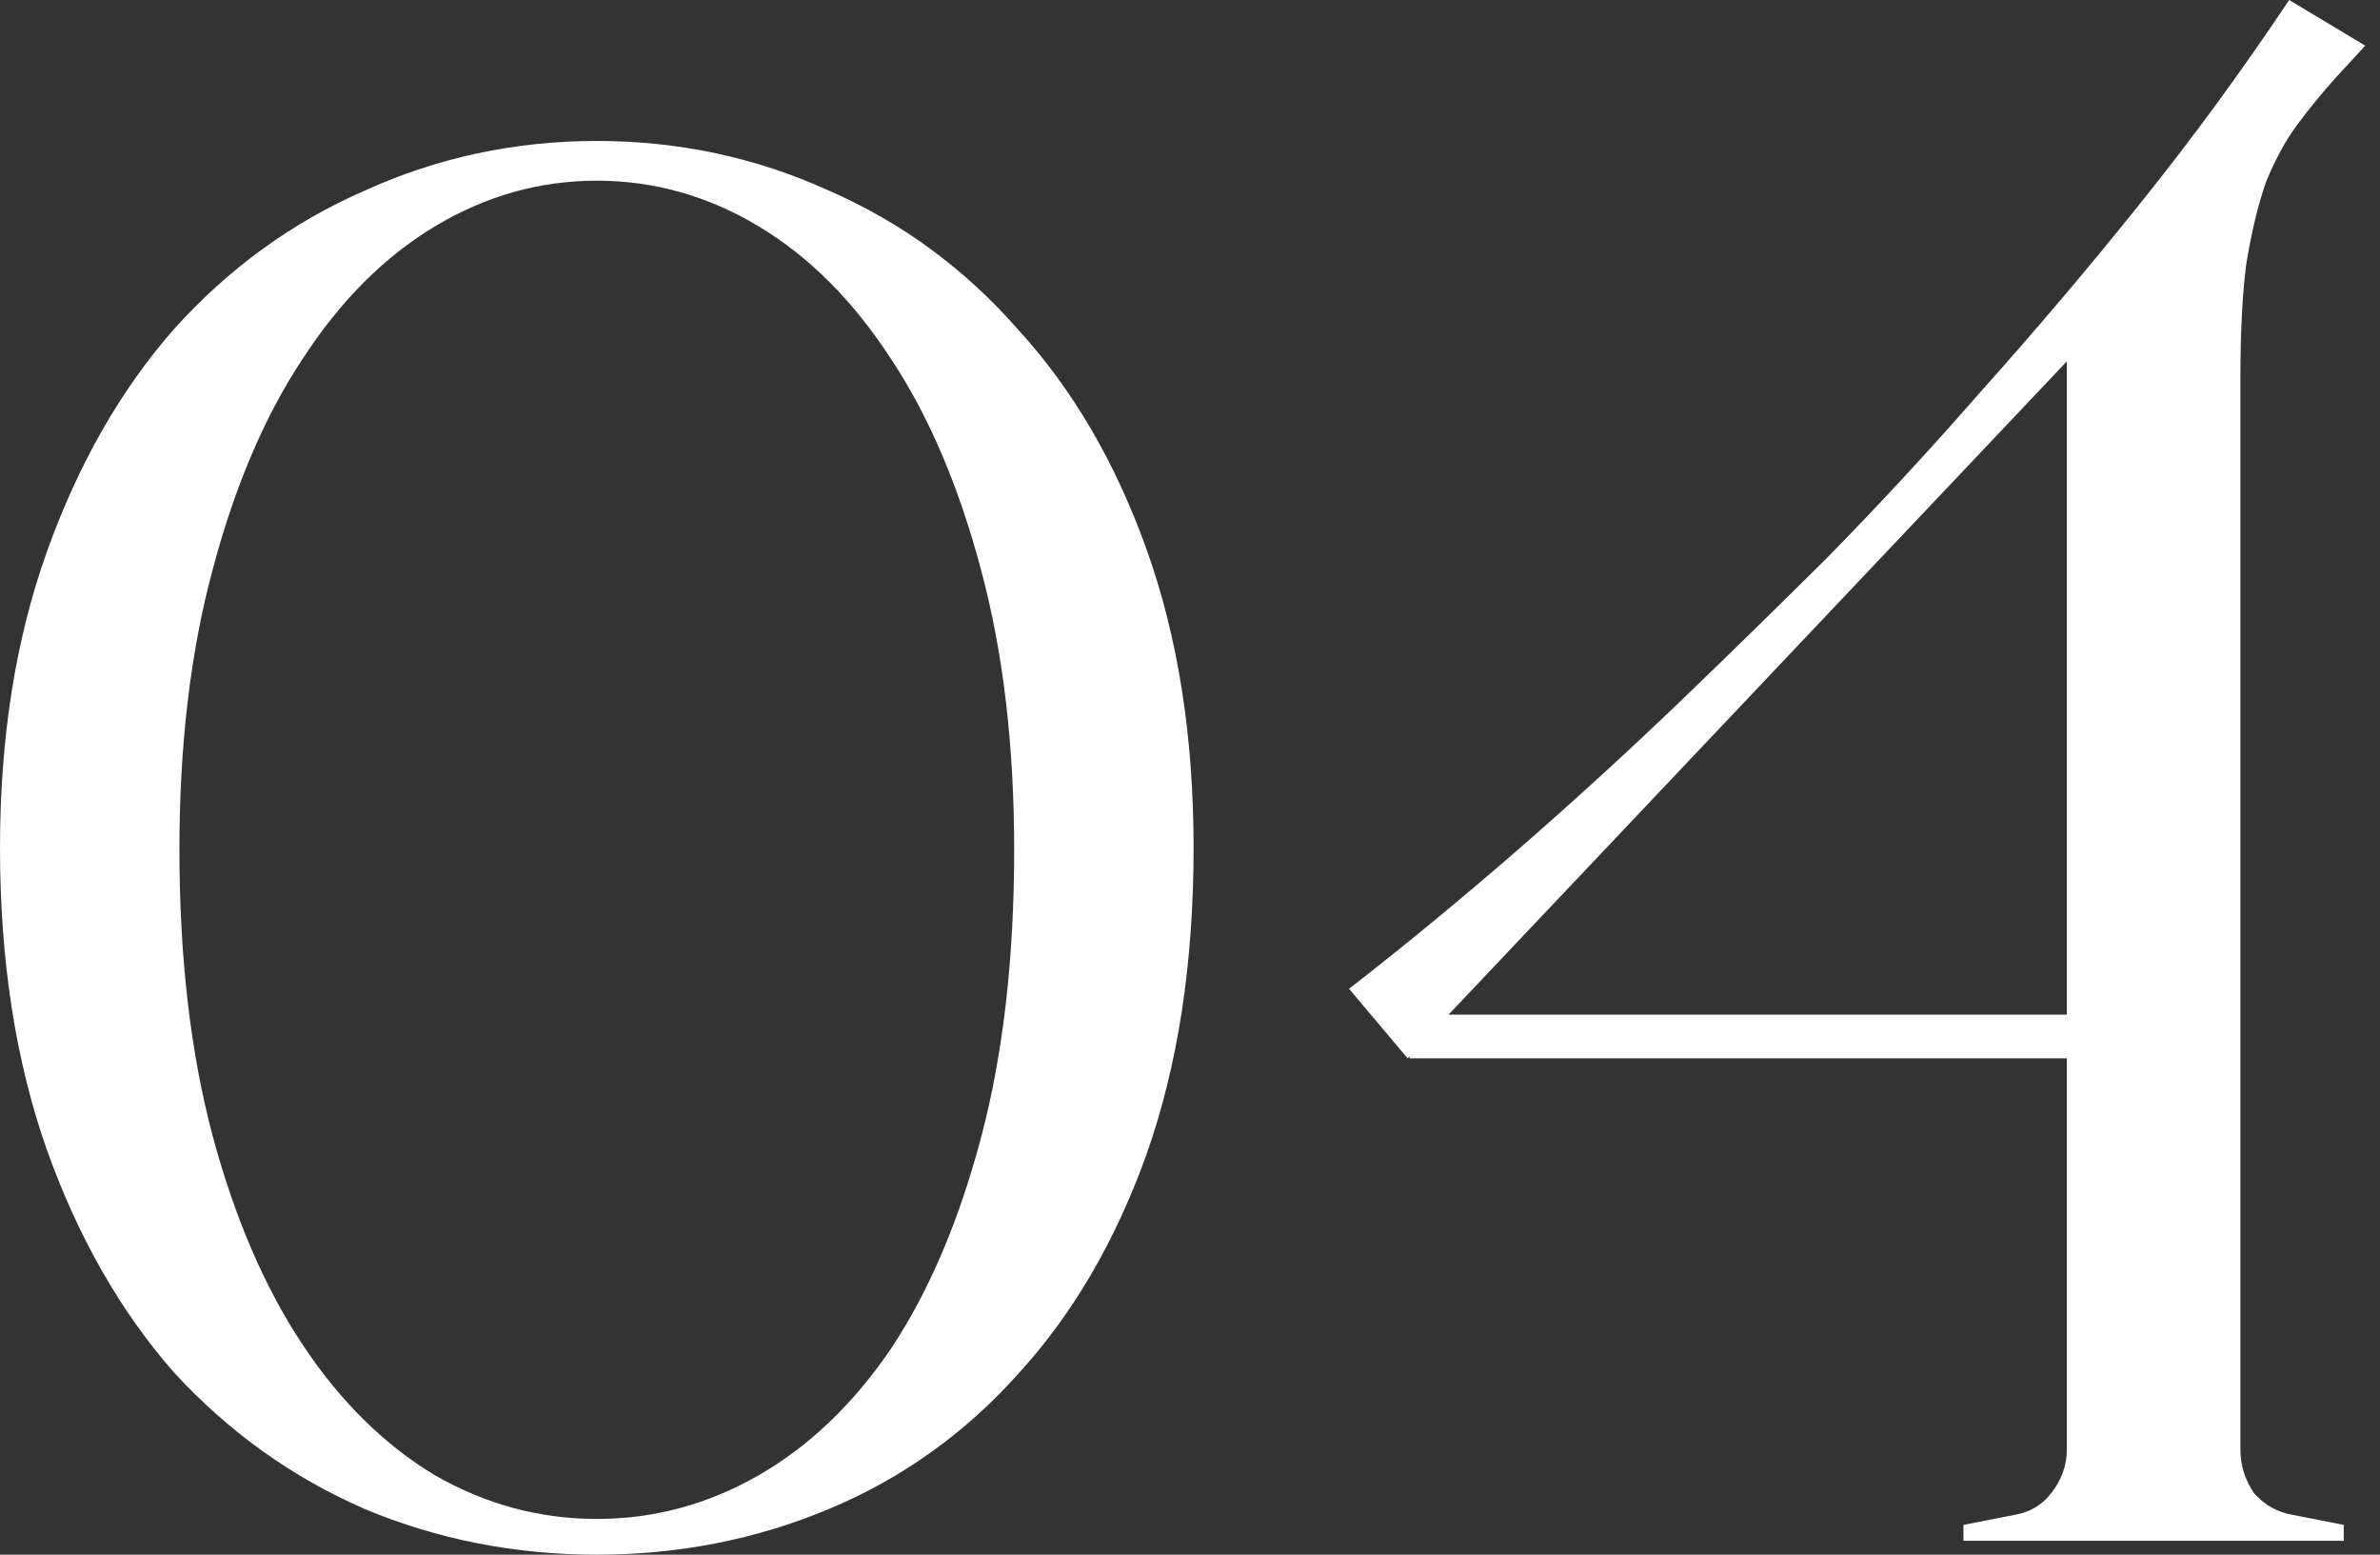 <?xml version="1.0" encoding="UTF-8"?> <svg xmlns="http://www.w3.org/2000/svg" width="98" height="64" viewBox="0 0 98 64" fill="none"><rect x="0" y="0" width="98" height="64" fill="#333333" stroke="none"/> <path d="M24.574 5.803C27.947 5.803 31.133 6.484 34.131 7.847C37.129 9.155 39.726 11.062 41.921 13.568C44.169 16.02 45.936 19.045 47.221 22.641C48.506 26.238 49.148 30.325 49.148 34.902C49.148 39.642 48.506 43.838 47.221 47.489C45.936 51.086 44.169 54.11 41.921 56.562C39.726 59.014 37.129 60.867 34.131 62.12C31.133 63.374 27.947 64 24.574 64C21.201 64 18.016 63.374 15.018 62.12C12.019 60.812 9.396 58.932 7.147 56.48C4.952 53.974 3.212 50.922 1.927 47.326C0.642 43.675 0 39.534 0 34.902C0 30.379 0.642 26.319 1.927 22.723C3.212 19.127 4.952 16.075 7.147 13.568C9.396 11.062 12.019 9.155 15.018 7.847C18.016 6.484 21.201 5.803 24.574 5.803ZM24.574 62.529C26.93 62.529 29.152 61.929 31.24 60.731C33.328 59.532 35.148 57.788 36.701 55.5C38.253 53.156 39.485 50.268 40.395 46.835C41.305 43.402 41.76 39.452 41.76 34.983C41.76 30.679 41.305 26.837 40.395 23.459C39.485 20.026 38.253 17.138 36.701 14.794C35.148 12.397 33.328 10.571 31.24 9.318C29.152 8.065 26.93 7.438 24.574 7.438C22.218 7.438 19.997 8.065 17.909 9.318C15.821 10.571 14 12.397 12.448 14.794C10.895 17.138 9.664 20.026 8.754 23.459C7.843 26.837 7.388 30.679 7.388 34.983C7.388 39.397 7.843 43.321 8.754 46.754C9.664 50.132 10.895 52.993 12.448 55.336C14 57.679 15.821 59.477 17.909 60.731C19.997 61.929 22.218 62.529 24.574 62.529Z" fill="white"></path> <path d="M92.252 59.668C92.252 60.322 92.439 60.922 92.814 61.466C93.242 61.957 93.778 62.257 94.42 62.365L96.508 62.774V63.428H80.848V62.774L82.936 62.365C83.579 62.257 84.087 61.957 84.462 61.466C84.89 60.922 85.105 60.322 85.105 59.668V43.566H58.041V43.484L57.96 43.566L55.551 40.705C60.102 37.163 64.626 33.24 69.123 28.935C71.051 27.082 73.085 25.093 75.227 22.968C77.368 20.788 79.51 18.473 81.651 16.02C83.846 13.568 86.015 11.007 88.156 8.337C90.298 5.667 92.332 2.888 94.26 0L97.392 1.88L96.187 3.188C95.598 3.842 95.063 4.496 94.581 5.149C94.099 5.803 93.671 6.593 93.296 7.52C92.975 8.446 92.707 9.563 92.493 10.871C92.332 12.124 92.252 13.677 92.252 15.53V59.75V59.668ZM85.105 41.768V14.876L59.647 41.768H85.105Z" fill="white"></path> </svg> 
